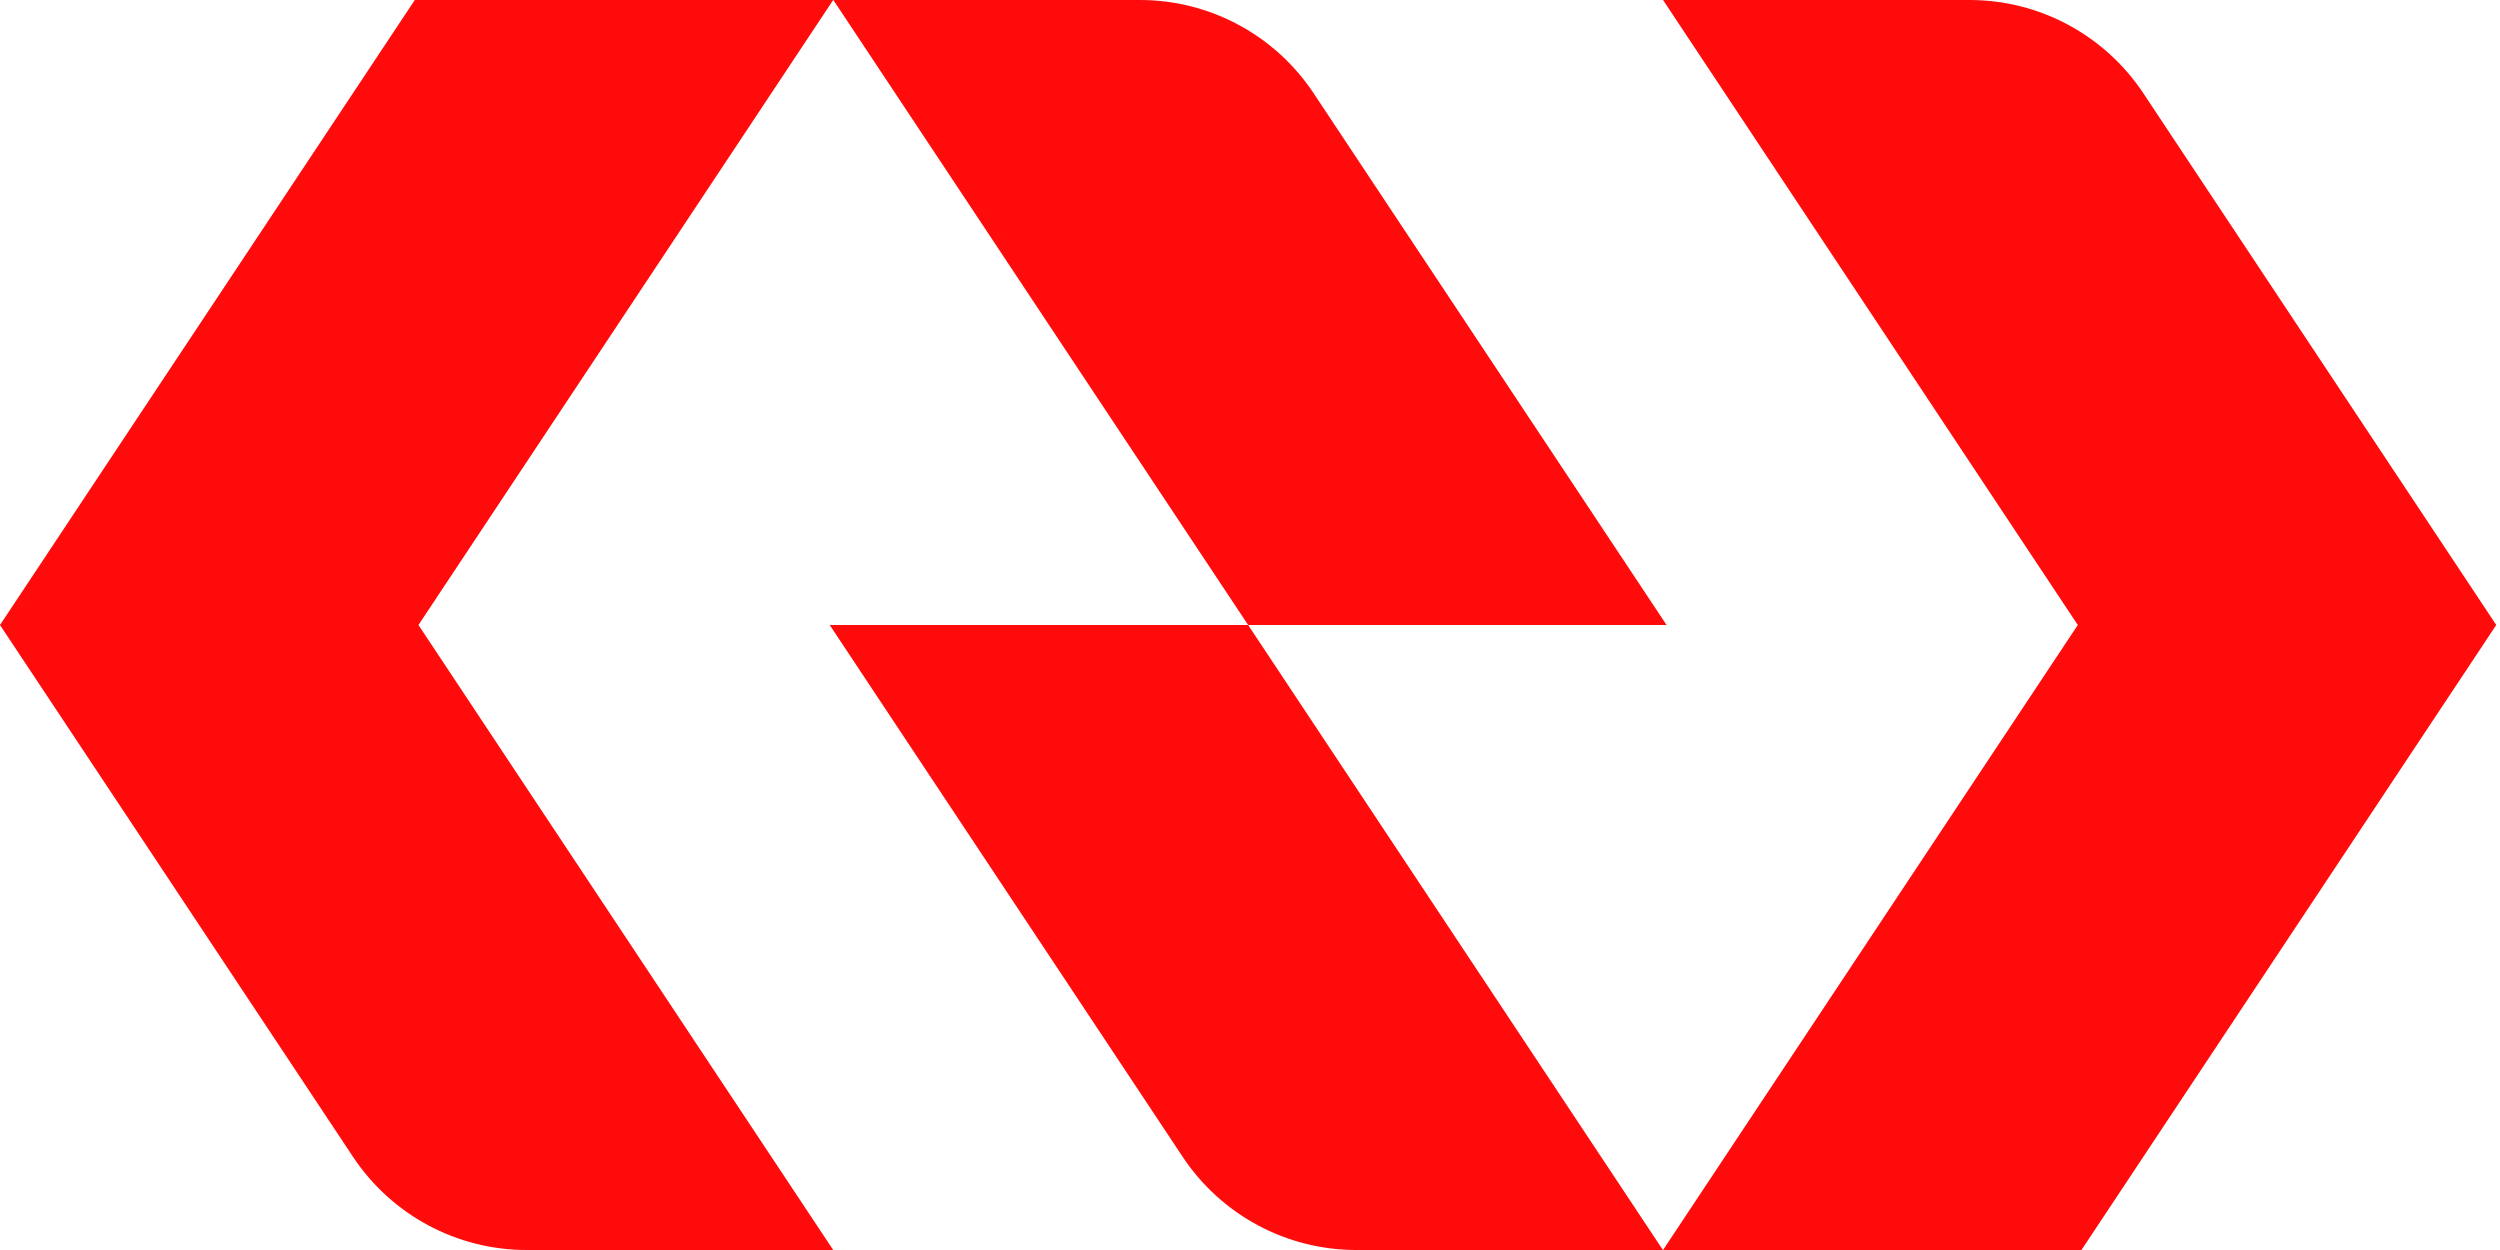 <?xml version="1.0" encoding="UTF-8"?>
<svg xmlns="http://www.w3.org/2000/svg" width="60" height="30" viewBox="0 0 60 30" fill="none">
  <path d="M19.913 15L28.385 27.765C29.312 29.16 30.875 30 32.55 30H39.91L29.955 15H19.913Z" fill="#FF0B0B"></path>
  <path d="M51.438 2.235C50.51 0.84 48.947 0 47.273 0H39.913L49.867 15L39.913 30H49.955L59.91 15L51.438 2.235Z" fill="#FF0B0B"></path>
  <path d="M31.525 2.235C30.598 0.84 29.035 0 27.36 0H20L29.955 15H39.998L31.525 2.235Z" fill="#FF0B0B"></path>
  <path d="M0 15L8.473 27.765C9.4 29.16 10.963 30 12.637 30H19.997L10.043 15L19.997 0H9.955L0 15Z" fill="#FF0B0B"></path>
</svg>
